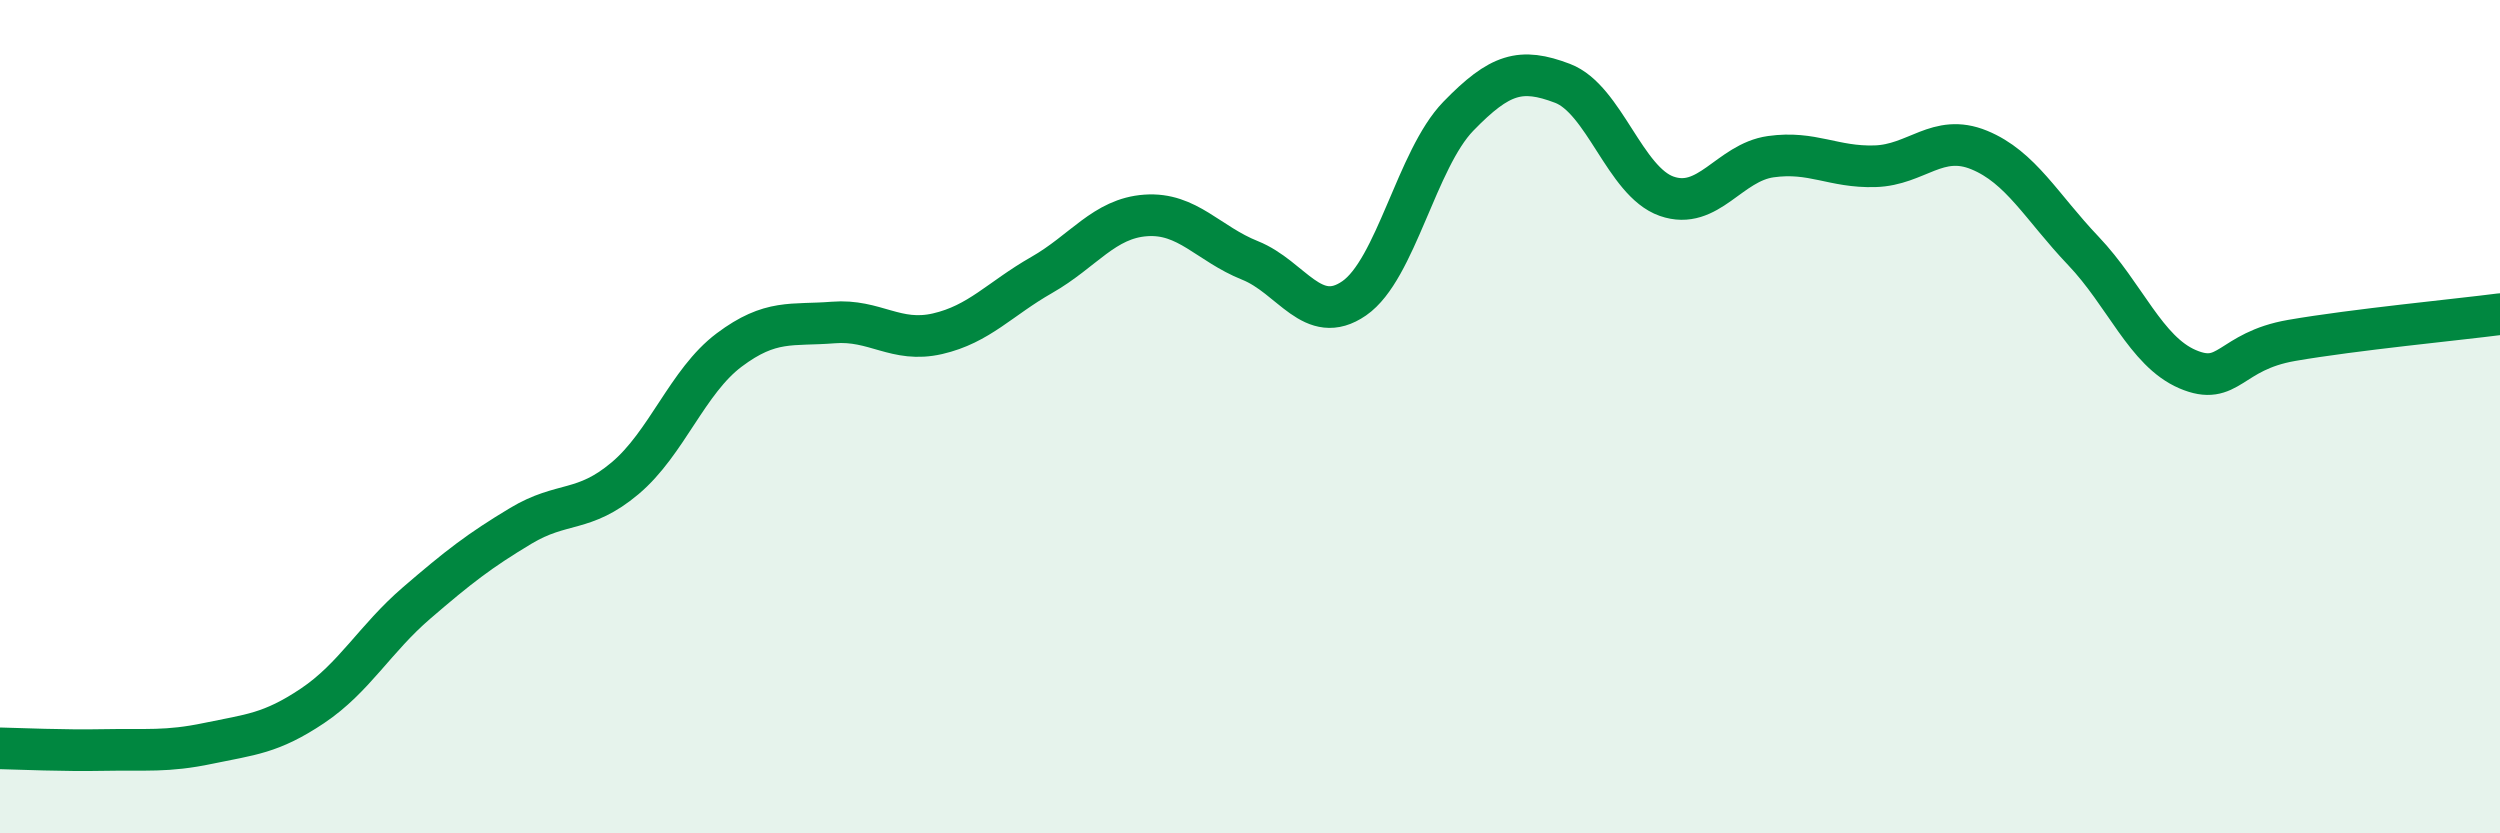 
    <svg width="60" height="20" viewBox="0 0 60 20" xmlns="http://www.w3.org/2000/svg">
      <path
        d="M 0,17.96 C 0.5,17.97 1.5,18.02 2.5,18 C 3.5,17.98 4,18.05 5,17.84 C 6,17.63 6.5,17.61 7.5,16.94 C 8.5,16.27 9,15.33 10,14.47 C 11,13.61 11.5,13.22 12.5,12.62 C 13.5,12.02 14,12.32 15,11.48 C 16,10.64 16.5,9.15 17.5,8.4 C 18.5,7.65 19,7.82 20,7.74 C 21,7.66 21.5,8.24 22.5,8.01 C 23.5,7.78 24,7.17 25,6.6 C 26,6.03 26.5,5.24 27.5,5.17 C 28.5,5.1 29,5.85 30,6.25 C 31,6.65 31.5,7.85 32.5,7.16 C 33.5,6.47 34,3.82 35,2.79 C 36,1.76 36.5,1.62 37.5,2 C 38.5,2.38 39,4.36 40,4.71 C 41,5.06 41.5,3.9 42.5,3.76 C 43.5,3.62 44,4.02 45,3.99 C 46,3.96 46.5,3.19 47.5,3.6 C 48.5,4.01 49,4.97 50,6.02 C 51,7.07 51.5,8.43 52.5,8.86 C 53.5,9.29 53.5,8.43 55,8.17 C 56.5,7.91 59,7.67 60,7.54L60 20L0 20Z"
        fill="#008740"
        opacity="0.1"
        stroke-linecap="round"
        stroke-linejoin="round"
      />
      <path
        d="M 0,17.96 C 0.5,17.97 1.5,18.02 2.5,18 C 3.5,17.98 4,18.05 5,17.84 C 6,17.63 6.5,17.61 7.5,16.94 C 8.5,16.27 9,15.33 10,14.47 C 11,13.61 11.5,13.22 12.5,12.62 C 13.5,12.02 14,12.32 15,11.48 C 16,10.64 16.5,9.15 17.5,8.4 C 18.5,7.65 19,7.82 20,7.74 C 21,7.66 21.5,8.24 22.5,8.01 C 23.5,7.78 24,7.17 25,6.6 C 26,6.03 26.5,5.24 27.5,5.17 C 28.5,5.1 29,5.85 30,6.25 C 31,6.65 31.5,7.85 32.5,7.16 C 33.5,6.47 34,3.82 35,2.79 C 36,1.76 36.5,1.62 37.5,2 C 38.5,2.38 39,4.36 40,4.71 C 41,5.06 41.5,3.9 42.5,3.76 C 43.5,3.62 44,4.02 45,3.99 C 46,3.96 46.5,3.19 47.5,3.6 C 48.5,4.01 49,4.97 50,6.02 C 51,7.07 51.5,8.43 52.5,8.86 C 53.5,9.29 53.5,8.43 55,8.17 C 56.5,7.91 59,7.67 60,7.54"
        stroke="#008740"
        stroke-width="1"
        fill="none"
        stroke-linecap="round"
        stroke-linejoin="round"
      />
    </svg>
  